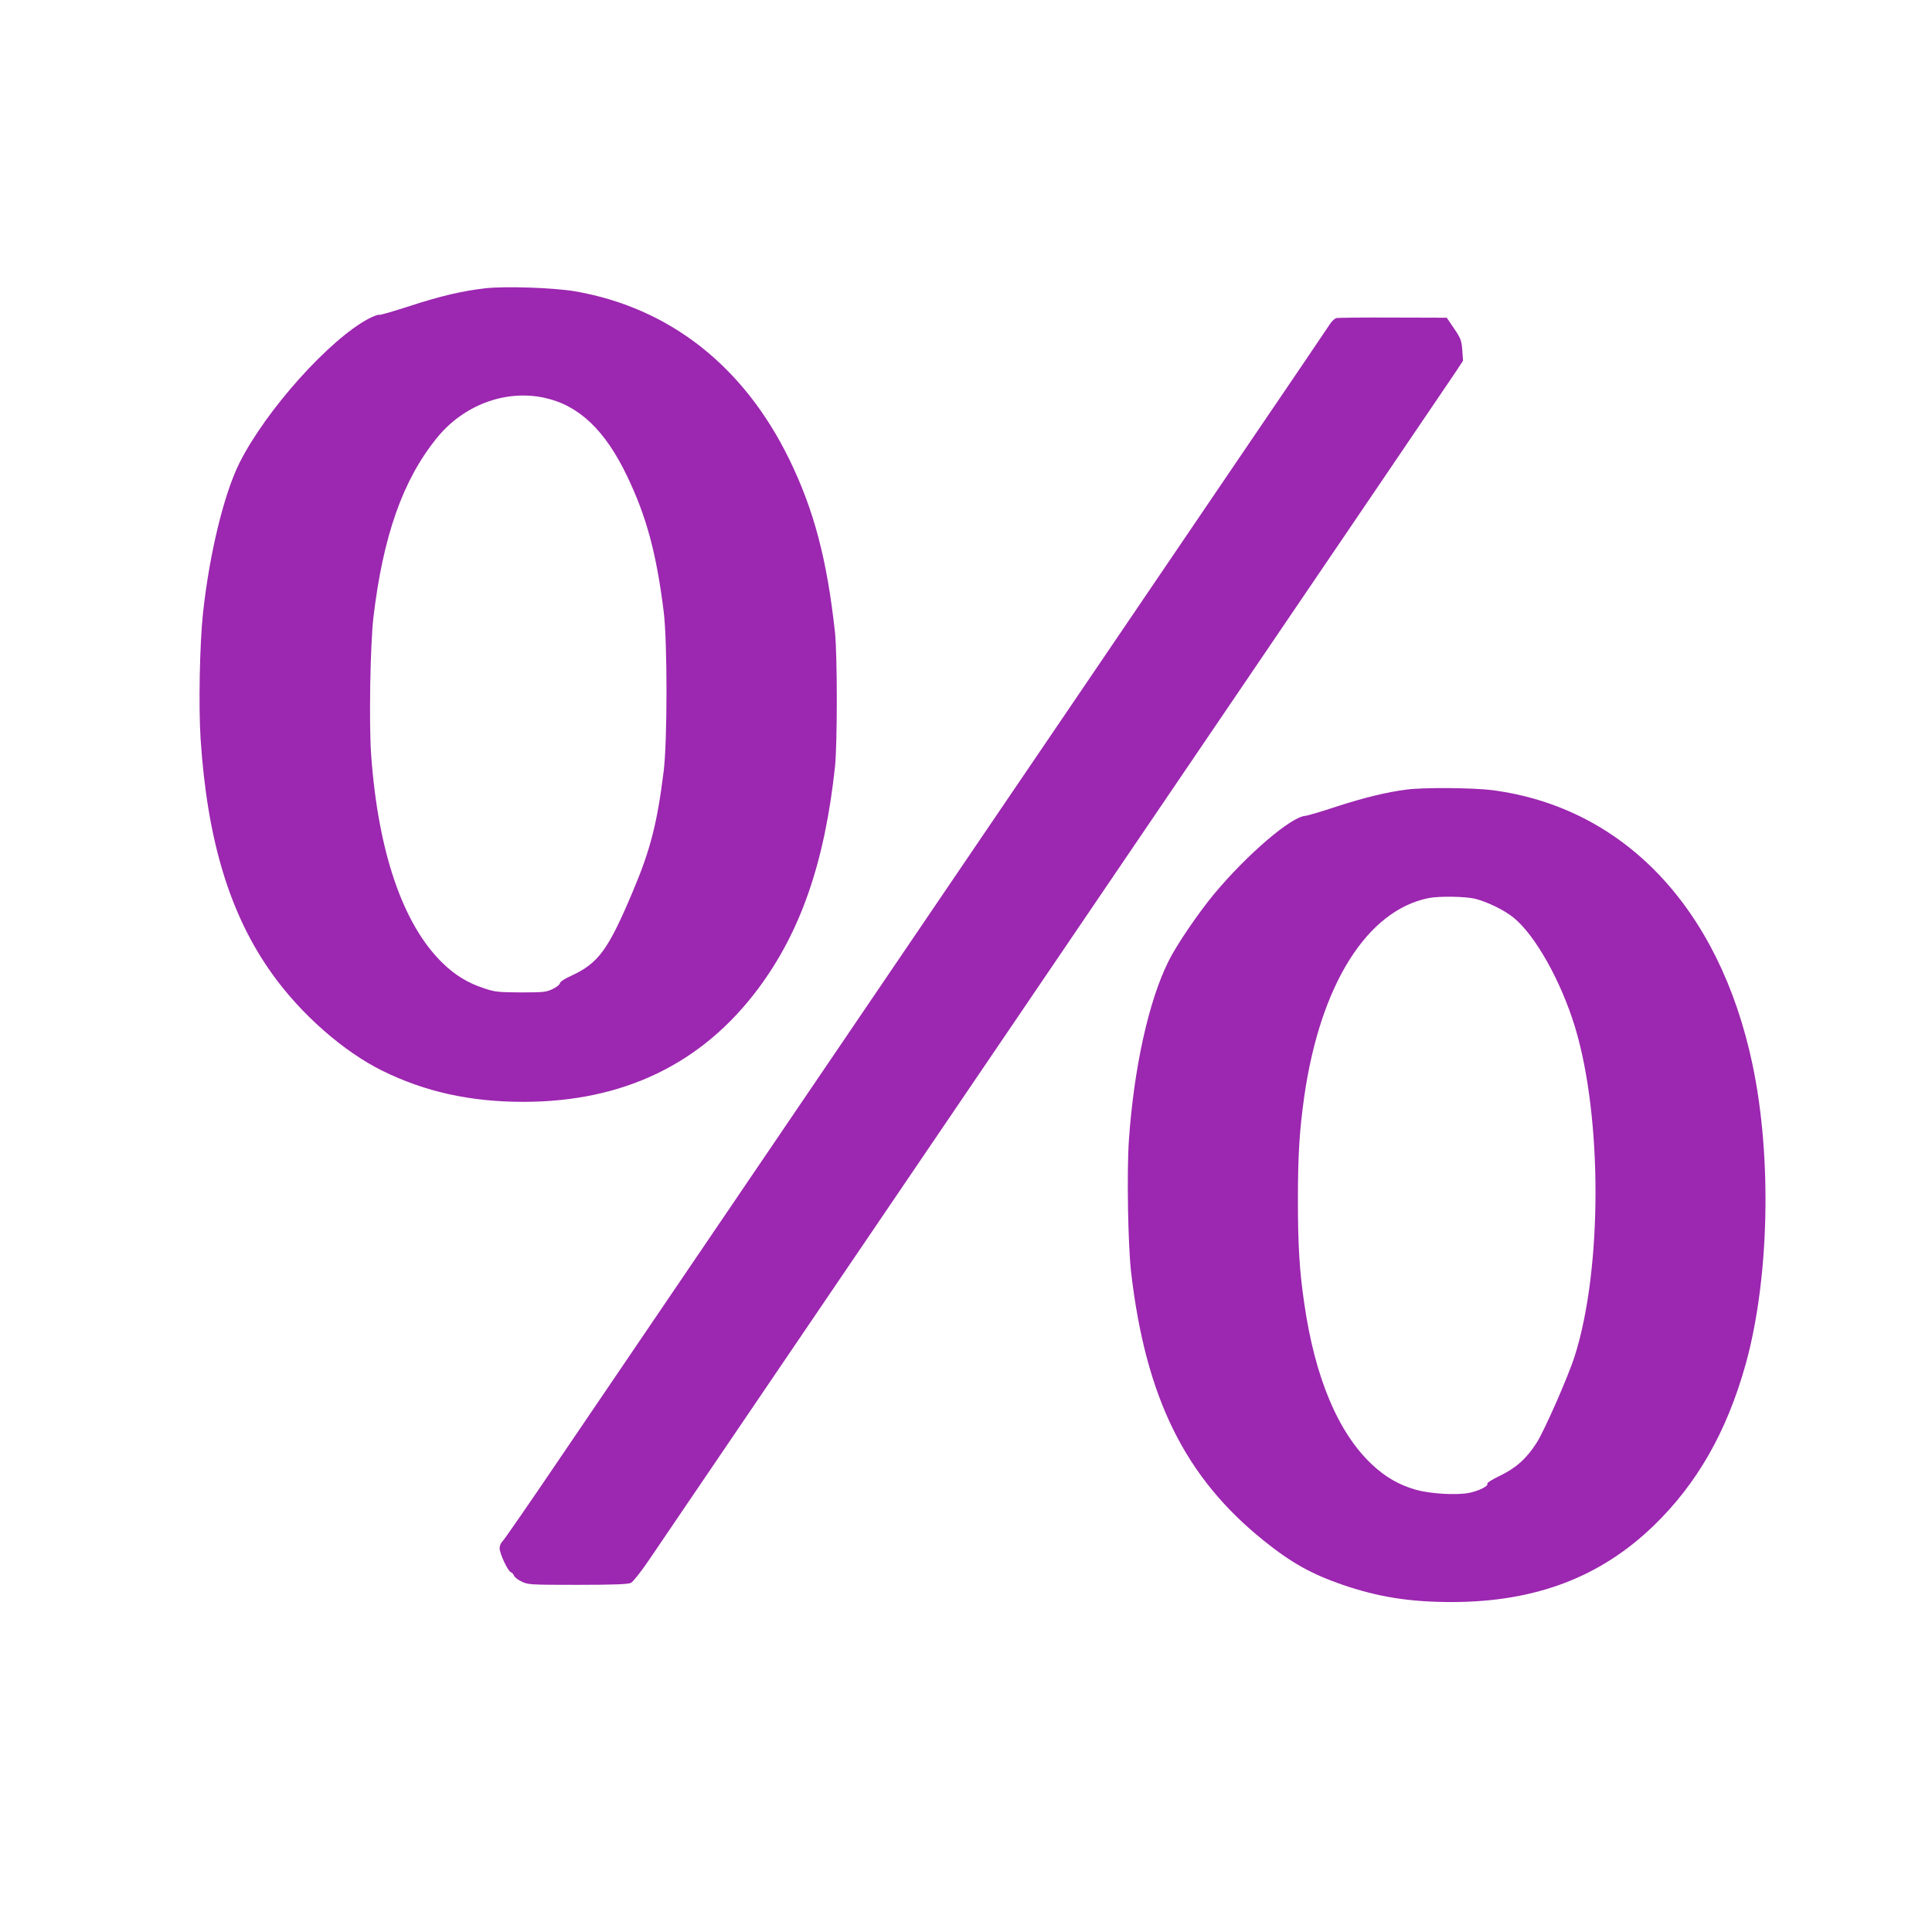<?xml version="1.0" standalone="no"?>
<!DOCTYPE svg PUBLIC "-//W3C//DTD SVG 20010904//EN"
 "http://www.w3.org/TR/2001/REC-SVG-20010904/DTD/svg10.dtd">
<svg version="1.0" xmlns="http://www.w3.org/2000/svg"
 width="1280pt" height="1280pt" viewBox="0 0 1280 1280"
 preserveAspectRatio="xMidYMid meet">
<g transform="translate(0,1280) scale(0.1,-0.1)"
fill="#9c27b0" stroke="none">
<path d="M3215 10890 c-150 -17 -300 -52 -498 -117 -108 -35 -201 -62 -206
-59 -5 3 -35 -8 -68 -25 -260 -137 -680 -605 -856 -955 -103 -206 -199 -600
-242 -995 -22 -207 -30 -618 -16 -834 44 -673 194 -1166 474 -1557 192 -269
474 -516 732 -643 283 -139 582 -205 932 -205 663 0 1185 252 1557 751 281
377 440 836 508 1469 16 150 16 738 0 890 -52 479 -139 811 -302 1145 -302
620 -794 1006 -1420 1115 -142 24 -460 35 -595 20z m390 -725 c229 -49 403
-213 550 -520 127 -265 193 -506 242 -895 25 -200 25 -856 0 -1060 -43 -344
-87 -518 -204 -795 -163 -387 -227 -476 -409 -560 -43 -19 -74 -40 -74 -48 0
-9 -21 -26 -47 -39 -45 -21 -60 -23 -213 -23 -152 1 -171 3 -245 28 -107 35
-191 87 -273 167 -262 254 -427 735 -473 1379 -15 212 -6 728 15 911 64 539
195 911 420 1188 176 218 453 322 711 267z"/>
<path d="M8855 10693 c-11 -2 -29 -19 -41 -36 -11 -18 -303 -448 -649 -957
-345 -509 -837 -1233 -1093 -1610 -256 -377 -502 -739 -547 -805 -118 -173
-2391 -3521 -2818 -4150 -197 -291 -367 -537 -378 -547 -10 -9 -19 -29 -19
-45 0 -35 54 -151 74 -159 9 -3 18 -14 21 -23 3 -9 25 -27 50 -39 44 -21 56
-22 373 -22 242 0 333 4 352 13 14 7 68 75 120 152 52 77 404 595 781 1150
377 556 1173 1728 1769 2605 2313 3405 2748 4047 2795 4117 l48 73 -5 71 c-5
64 -10 77 -54 142 l-49 72 -355 1 c-195 1 -364 -1 -375 -3z"/>
<path d="M9320 7569 c-133 -17 -280 -53 -460 -111 -102 -34 -197 -62 -211 -63
-96 -6 -389 -258 -607 -520 -102 -123 -249 -338 -300 -443 -132 -263 -230
-710 -263 -1189 -14 -211 -6 -689 15 -873 97 -831 357 -1357 876 -1775 185
-149 318 -223 523 -294 239 -82 447 -115 727 -115 551 1 979 163 1333 503 290
280 487 624 612 1071 157 564 176 1375 45 1991 -219 1034 -852 1700 -1723
1814 -127 16 -453 19 -567 4z m455 -724 c83 -22 190 -74 252 -124 144 -116
315 -421 408 -726 181 -597 181 -1600 -1 -2176 -42 -134 -201 -496 -254 -579
-67 -104 -136 -166 -244 -218 -48 -23 -85 -46 -82 -51 10 -16 -56 -49 -122
-62 -85 -16 -255 -6 -352 21 -111 32 -202 84 -291 168 -224 211 -377 574 -448
1067 -32 217 -42 387 -42 685 0 293 10 460 42 685 106 740 415 1233 824 1315
71 14 247 11 310 -5z"/>
</g>
</svg>
